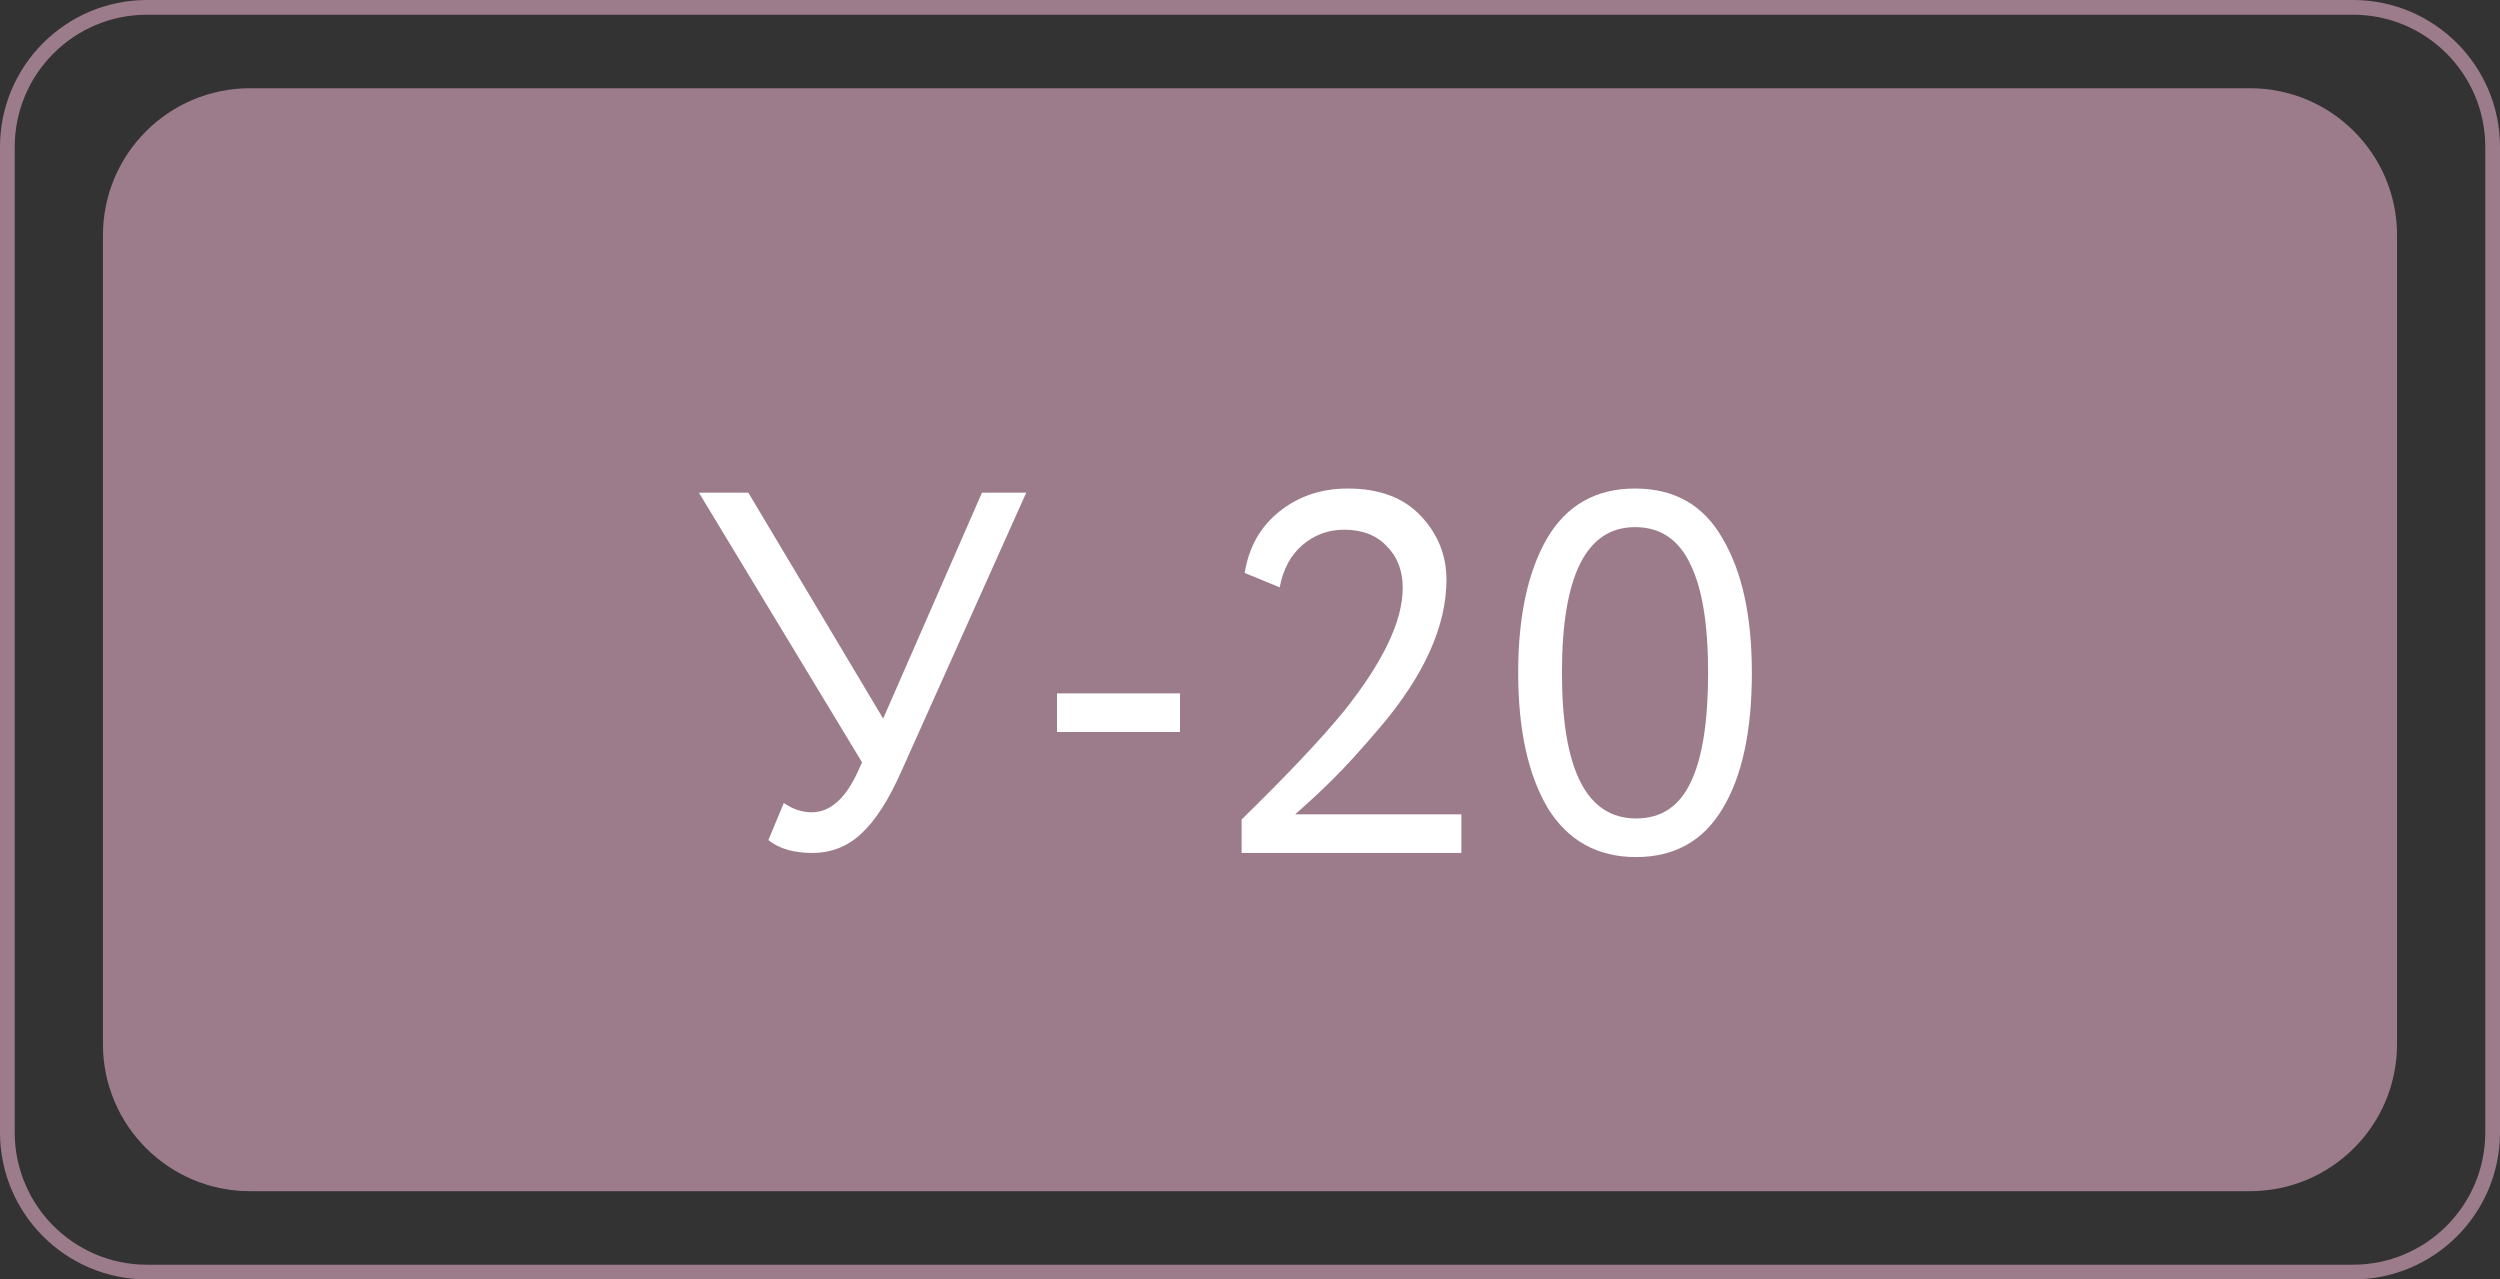 <?xml version="1.0" encoding="UTF-8"?> <svg xmlns="http://www.w3.org/2000/svg" width="170" height="87" viewBox="0 0 170 87" fill="none"><rect x="0" y="0" width="170" height="87" fill="#333333" stroke="none"/> <path fill-rule="evenodd" clip-rule="evenodd" d="M160 1H10C5.029 1 1 5.029 1 10V77C1 81.971 5.029 86 10 86H160C164.971 86 169 81.971 169 77V10C169 5.029 164.971 1 160 1ZM10 0C4.477 0 0 4.477 0 10V77C0 82.523 4.477 87 10 87H160C165.523 87 170 82.523 170 77V10C170 4.477 165.523 0 160 0H10Z" fill="#9C7C8B"></path> <path d="M7 16C7 10.477 11.477 6 17 6H153C158.523 6 163 10.477 163 16V71C163 76.523 158.523 81 153 81H17C11.477 81 7 76.523 7 71V16Z" fill="#9C7C8B"></path> <path d="M66.775 33.5H69.785L61.315 52.4C60.452 54.36 59.542 55.783 58.585 56.67C57.652 57.556 56.532 58 55.225 58C53.965 58 52.973 57.708 52.25 57.125L53.3 54.605C53.907 55.025 54.537 55.235 55.19 55.235C56.38 55.235 57.383 54.406 58.2 52.75L58.62 51.84L47.525 33.5H50.885L60.055 48.865L66.775 33.5Z" fill="white"></path> <path d="M80.241 49.775H71.876V47.15H80.241V49.775Z" fill="white"></path> <path d="M99.374 58H84.43V55.725C87.603 52.621 89.936 50.148 91.43 48.305C94.066 44.991 95.385 42.215 95.385 39.975C95.385 38.808 95.023 37.863 94.299 37.14C93.6 36.393 92.631 36.02 91.394 36.02C90.321 36.02 89.376 36.37 88.559 37.07C87.766 37.746 87.253 38.703 87.019 39.94L84.639 38.96C84.919 37.21 85.701 35.821 86.984 34.795C88.291 33.745 89.843 33.22 91.639 33.22C93.786 33.22 95.443 33.838 96.609 35.075C97.776 36.311 98.359 37.758 98.359 39.415C98.359 42.565 96.855 45.913 93.844 49.46C92.491 51.046 91.406 52.236 90.59 53.03C89.889 53.73 89.049 54.511 88.07 55.375H99.374V58Z" fill="white"></path> <path d="M119.127 45.75C119.127 49.716 118.462 52.796 117.132 54.99C115.825 57.183 113.865 58.28 111.252 58.28C108.615 58.28 106.608 57.16 105.232 54.92C103.902 52.656 103.237 49.6 103.237 45.75C103.237 41.923 103.89 38.878 105.197 36.615C106.527 34.351 108.522 33.22 111.182 33.22C113.865 33.22 115.848 34.351 117.132 36.615C118.462 38.855 119.127 41.9 119.127 45.75ZM111.252 55.655C112.955 55.655 114.192 54.838 114.962 53.205C115.755 51.571 116.152 49.086 116.152 45.75C116.152 42.436 115.743 39.963 114.927 38.33C114.133 36.673 112.885 35.845 111.182 35.845C107.868 35.845 106.212 39.146 106.212 45.75C106.212 52.353 107.892 55.655 111.252 55.655Z" fill="white"></path> </svg> 